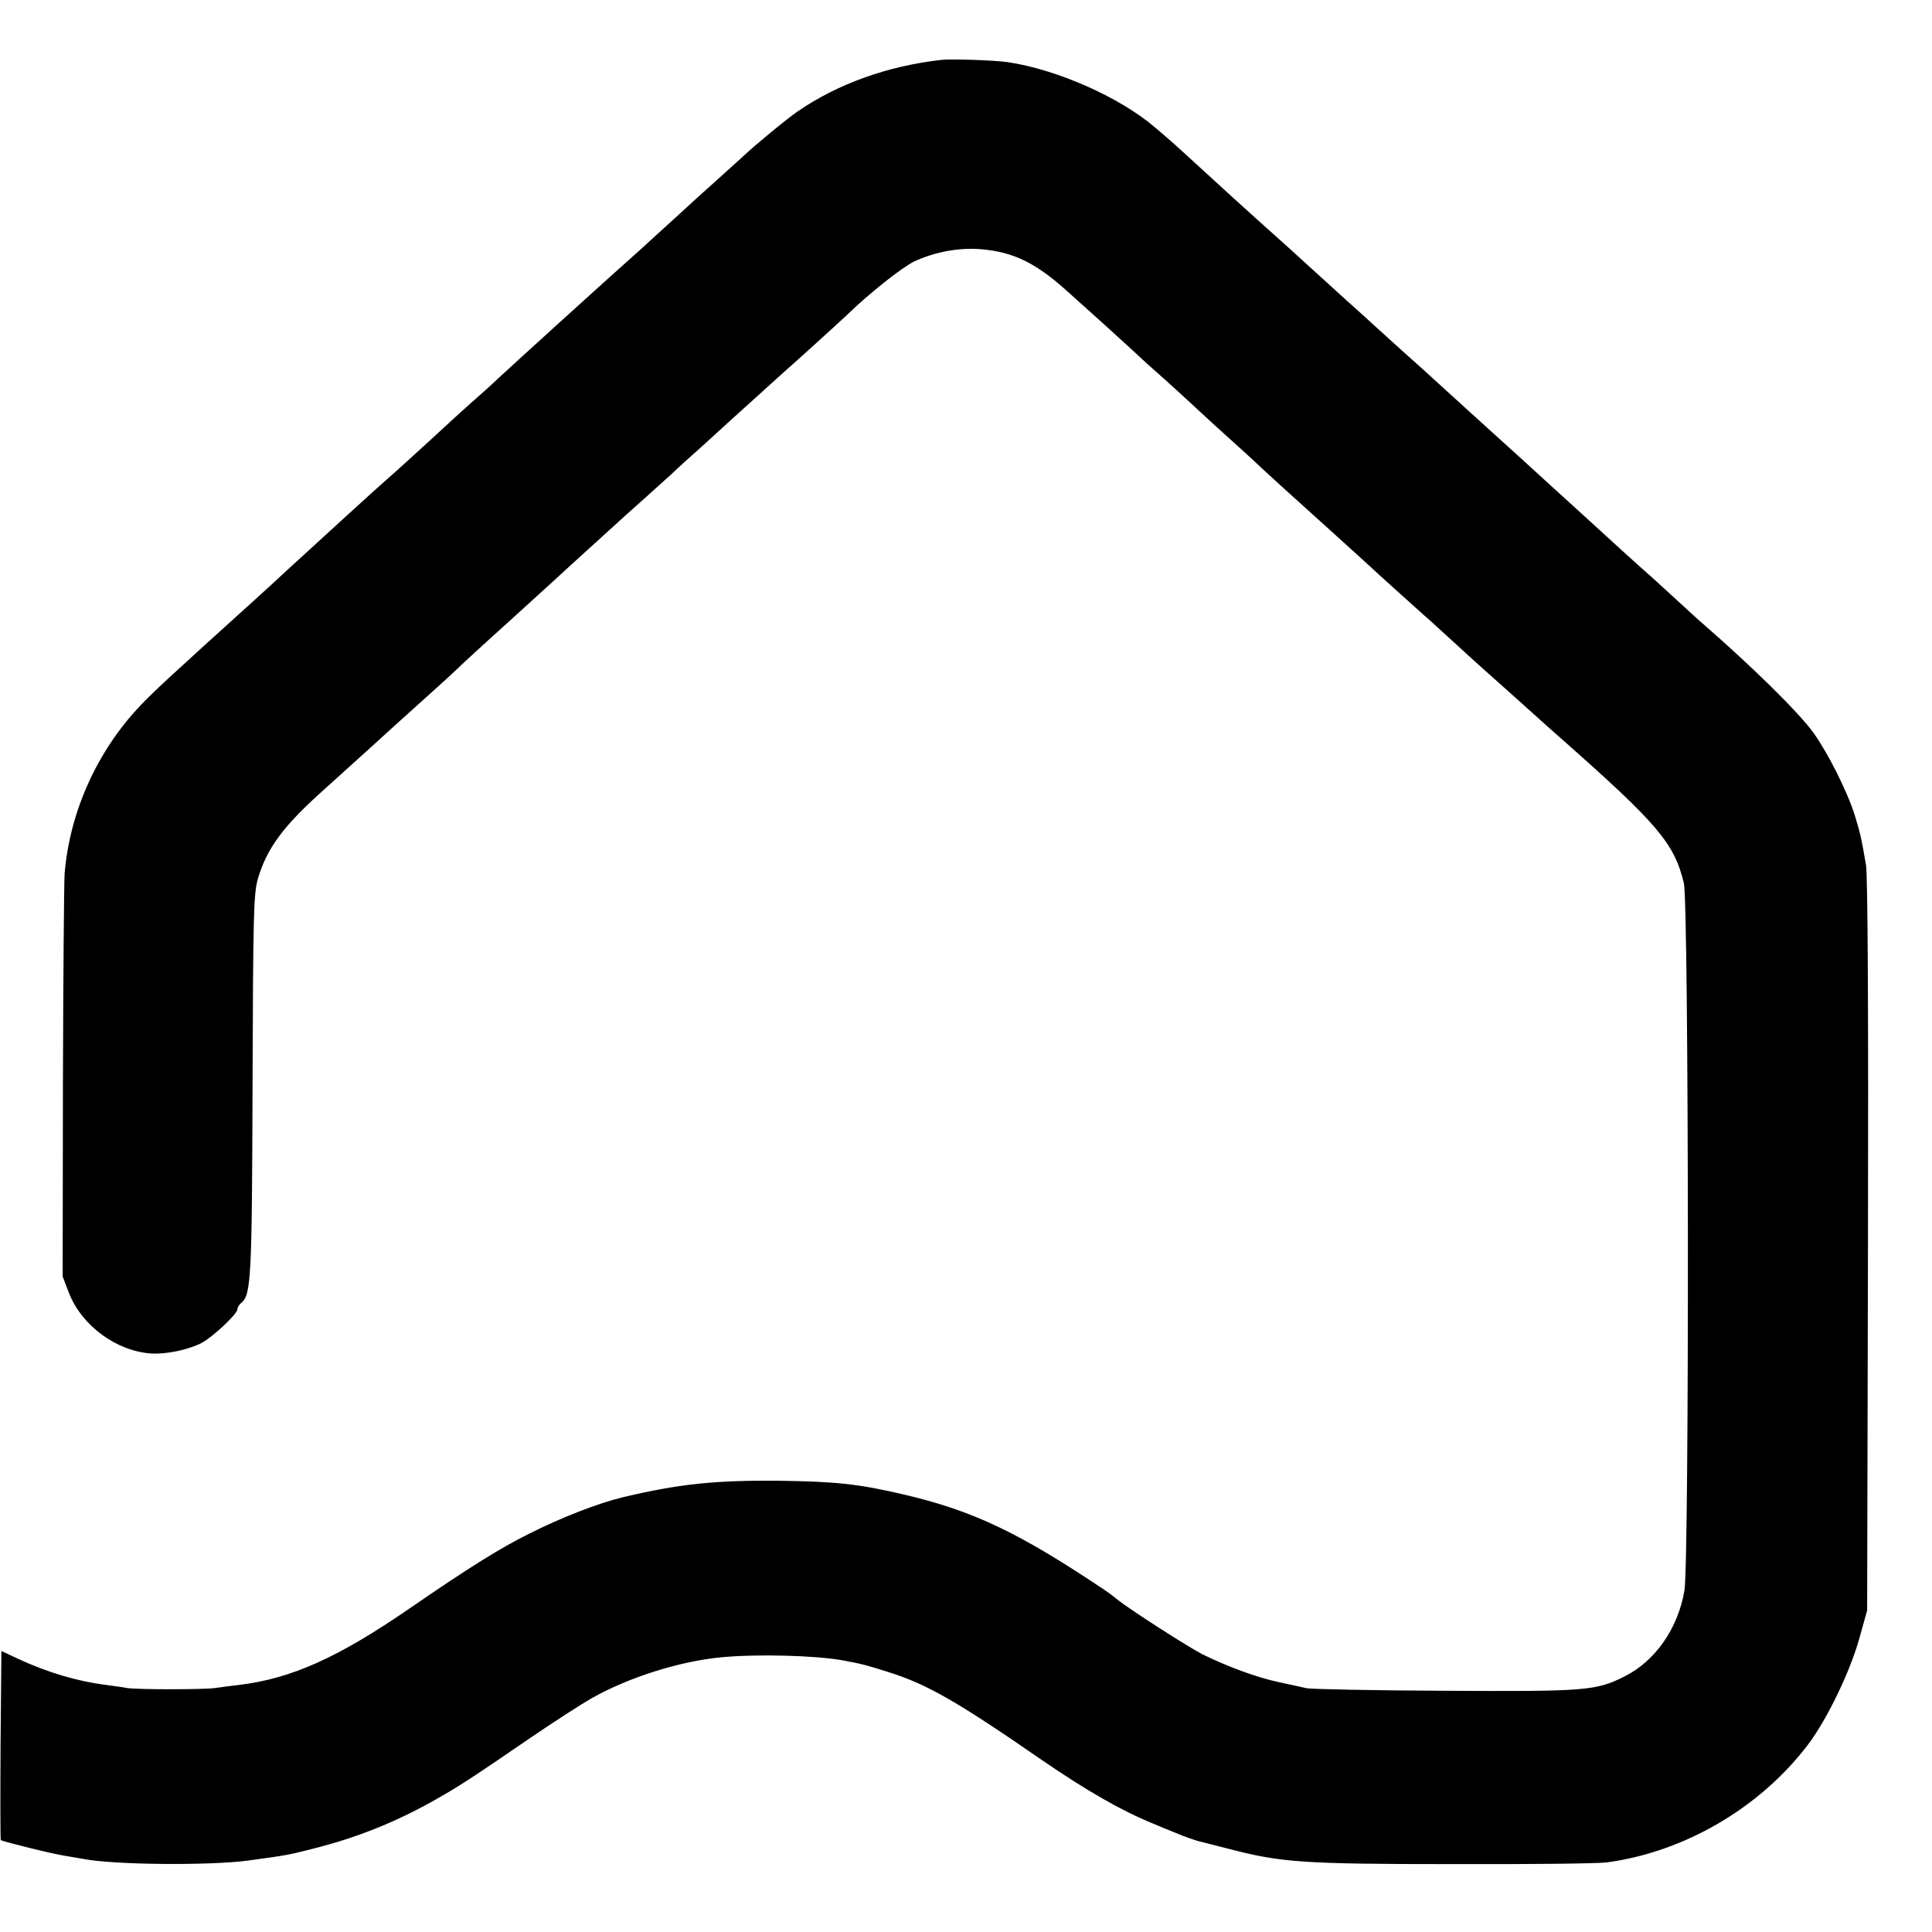 <?xml version="1.0" standalone="no"?>
<!DOCTYPE svg PUBLIC "-//W3C//DTD SVG 20010904//EN"
 "http://www.w3.org/TR/2001/REC-SVG-20010904/DTD/svg10.dtd">
<svg version="1.0" xmlns="http://www.w3.org/2000/svg"
 width="700pt" height="700pt" viewBox="0 0 700 700"
 preserveAspectRatio="xMidYMid meet">
<g transform="translate(0,700) scale(0.1,-0.1)"
fill="#000000" stroke="none">
<path d="M3410 6783 c-193 -22 -373 -86 -519 -186 -37 -25 -156 -123 -197
-162 -6 -5 -48 -44 -94 -85 -46 -41 -109 -98 -139 -126 -69 -63 -98 -89 -147
-134 -83 -73 -462 -417 -509 -461 -27 -26 -70 -64 -94 -85 -24 -22 -56 -50
-71 -64 -84 -78 -216 -198 -234 -213 -38 -33 -232 -210 -366 -333 -30 -28 -84
-78 -120 -110 -303 -274 -365 -331 -413 -382 -156 -165 -255 -385 -273 -609
-2 -32 -5 -373 -6 -758 l-1 -700 23 -60 c46 -118 172 -211 299 -219 54 -3 132
13 181 38 40 21 130 105 130 122 0 6 6 17 14 23 36 30 39 91 41 791 2 618 4
691 19 745 33 112 92 192 241 325 60 54 259 234 265 240 3 3 48 43 100 90 52
47 104 94 115 105 11 11 92 86 180 165 88 80 162 147 165 150 4 4 110 101 236
215 6 6 46 42 89 80 43 39 93 84 111 100 17 17 67 62 110 100 43 39 89 81 103
94 49 44 176 159 197 178 27 23 203 183 224 203 79 77 199 172 243 193 73 34
163 51 242 44 116 -10 196 -49 306 -147 40 -36 80 -72 89 -80 23 -20 190 -172
204 -186 6 -5 38 -34 71 -63 33 -30 87 -79 120 -110 33 -31 85 -78 115 -105
30 -27 80 -72 110 -101 30 -28 127 -116 215 -195 88 -80 165 -149 171 -155 24
-23 171 -155 190 -172 12 -10 63 -56 114 -103 51 -47 101 -92 111 -101 31 -27
159 -142 189 -169 15 -14 60 -54 101 -90 346 -306 405 -375 440 -520 18 -76
20 -2456 2 -2563 -23 -136 -105 -255 -217 -311 -103 -52 -140 -55 -651 -52
-258 1 -483 6 -500 9 -16 4 -64 14 -105 23 -78 17 -184 56 -273 100 -51 26
-257 158 -308 198 -14 12 -35 27 -45 34 -315 211 -478 288 -729 347 -167 39
-246 47 -455 50 -231 2 -362 -12 -564 -60 -87 -21 -220 -72 -339 -132 -105
-52 -223 -126 -432 -270 -260 -179 -429 -255 -620 -278 -27 -3 -66 -8 -85 -11
-41 -6 -284 -6 -320 0 -14 3 -47 7 -75 11 -104 13 -212 45 -320 95 l-60 28 -3
-341 c-1 -187 -1 -342 1 -344 6 -5 190 -51 233 -57 22 -4 51 -9 64 -11 111
-22 460 -25 600 -6 134 18 150 21 235 43 155 39 297 95 440 176 90 51 130 77
349 227 85 58 183 121 218 141 134 76 317 134 468 149 130 13 349 7 444 -11
67 -12 88 -18 161 -41 142 -44 252 -107 560 -320 159 -109 287 -183 400 -229
33 -14 69 -29 80 -33 37 -16 80 -31 100 -35 11 -3 55 -14 98 -25 188 -49 269
-55 807 -55 278 -1 530 2 560 6 281 37 556 197 730 426 70 92 154 267 187 387
l28 100 3 1320 c2 843 -1 1342 -7 1380 -17 99 -21 117 -42 185 -28 87 -99 227
-150 297 -54 74 -221 238 -399 393 -10 8 -59 53 -110 100 -51 47 -102 93 -114
103 -11 10 -39 35 -61 55 -36 33 -242 221 -271 247 -6 6 -53 48 -104 95 -52
47 -104 94 -116 105 -82 74 -189 172 -198 180 -6 6 -56 51 -111 100 -55 50
-102 92 -105 95 -3 3 -50 46 -105 95 -55 50 -109 99 -121 110 -19 18 -153 139
-194 175 -17 15 -159 144 -258 235 -30 28 -64 58 -76 68 -11 10 -30 26 -42 36
-127 109 -356 210 -534 236 -51 7 -202 12 -240 8z"/>
</g>
</svg>
